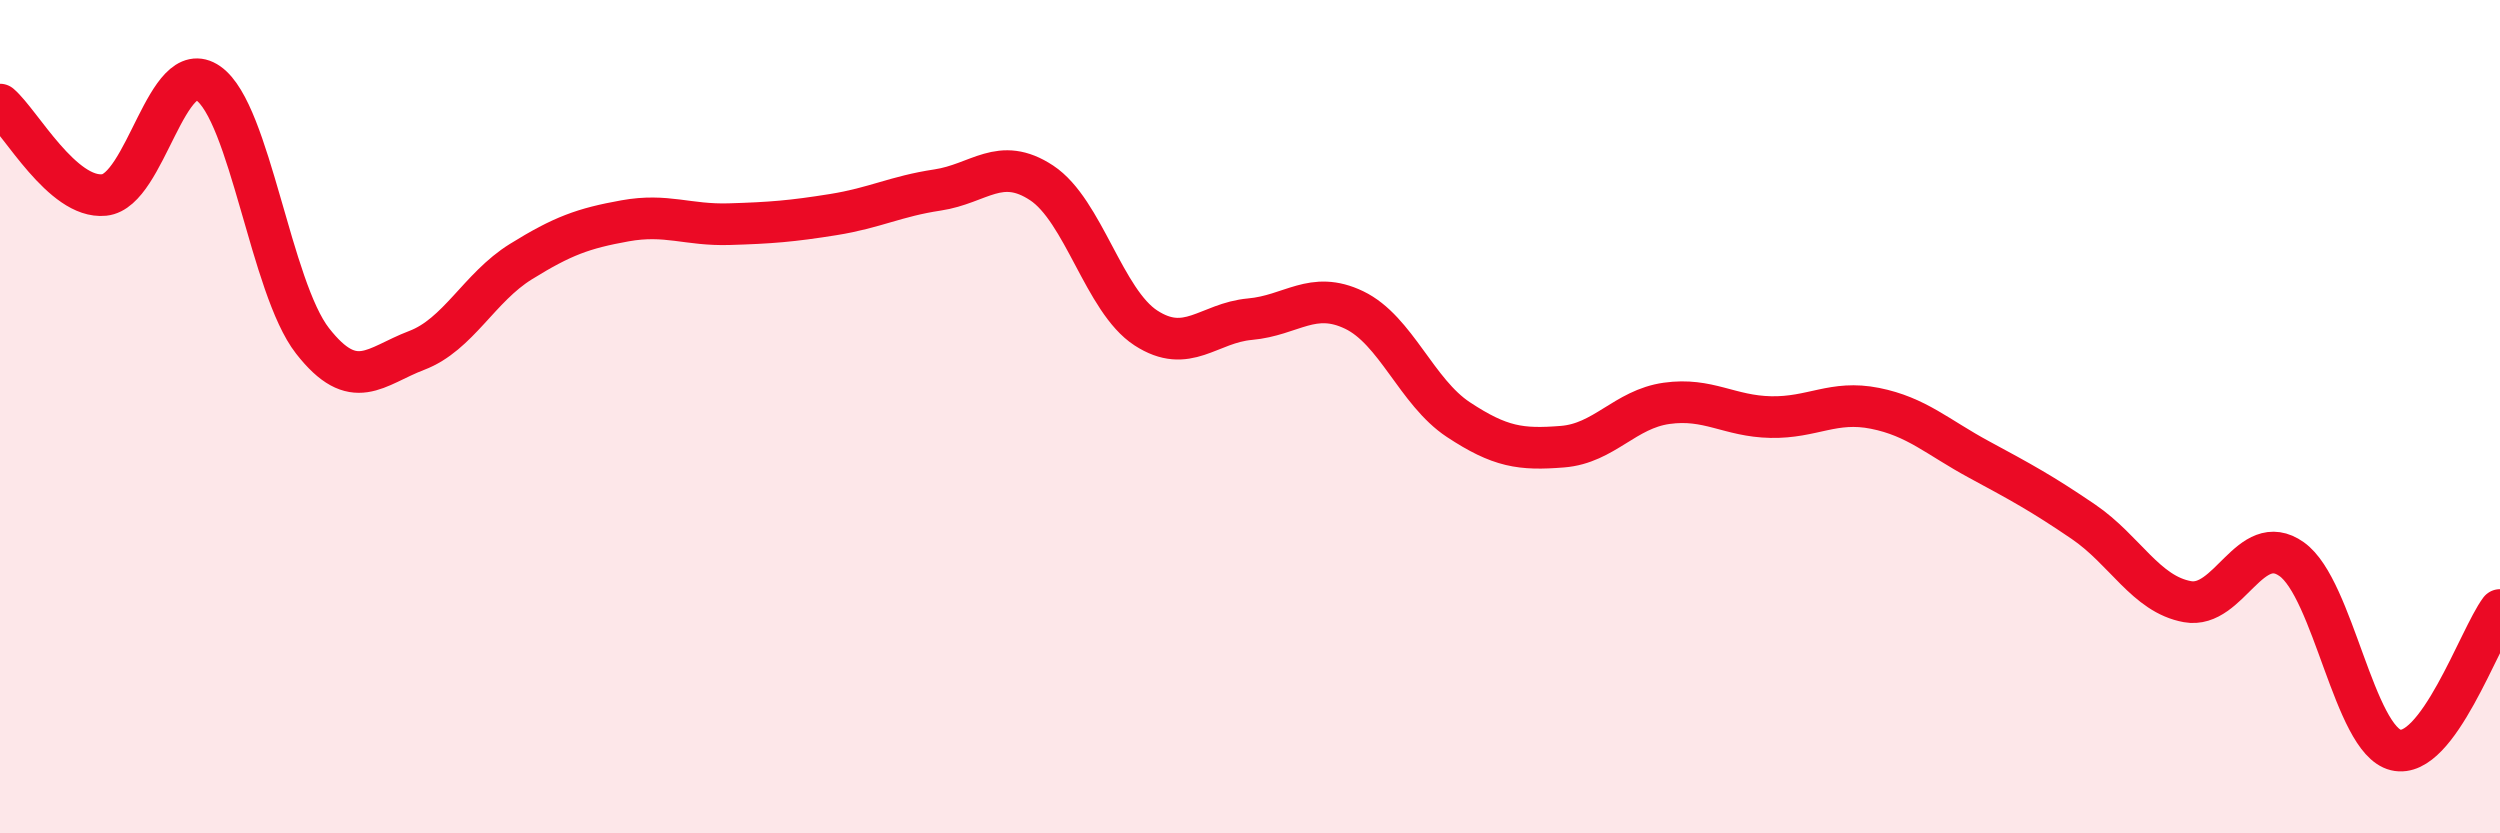 
    <svg width="60" height="20" viewBox="0 0 60 20" xmlns="http://www.w3.org/2000/svg">
      <path
        d="M 0,2.51 C 0.5,2.94 1.5,4.78 2.5,4.68 C 3.5,4.58 4,1.3 5,2 C 6,2.7 6.5,6.9 7.5,8.18 C 8.5,9.46 9,8.79 10,8.41 C 11,8.03 11.5,6.9 12.5,6.28 C 13.5,5.66 14,5.48 15,5.3 C 16,5.12 16.5,5.41 17.5,5.38 C 18.5,5.35 19,5.31 20,5.15 C 21,4.99 21.5,4.71 22.5,4.56 C 23.5,4.41 24,3.73 25,4.39 C 26,5.05 26.5,7.22 27.5,7.87 C 28.5,8.52 29,7.75 30,7.66 C 31,7.57 31.5,6.96 32.5,7.44 C 33.5,7.92 34,9.41 35,10.07 C 36,10.73 36.5,10.8 37.5,10.72 C 38.5,10.64 39,9.82 40,9.68 C 41,9.54 41.5,9.99 42.5,10.01 C 43.5,10.03 44,9.6 45,9.8 C 46,10 46.5,10.49 47.5,11.03 C 48.5,11.57 49,11.84 50,12.52 C 51,13.2 51.5,14.26 52.5,14.44 C 53.5,14.62 54,12.71 55,13.42 C 56,14.13 56.5,17.76 57.5,18 C 58.5,18.24 59.5,15.31 60,14.64L60 20L0 20Z"
        fill="#EB0A25"
        opacity="0.1"
        stroke-linecap="round"
        stroke-linejoin="round"
      />
      <path
        d="M 0,2.51 C 0.5,2.94 1.5,4.78 2.5,4.68 C 3.5,4.58 4,1.3 5,2 C 6,2.7 6.5,6.9 7.5,8.18 C 8.5,9.46 9,8.79 10,8.41 C 11,8.03 11.5,6.9 12.5,6.28 C 13.5,5.66 14,5.48 15,5.3 C 16,5.12 16.5,5.41 17.5,5.38 C 18.5,5.35 19,5.31 20,5.15 C 21,4.99 21.5,4.71 22.5,4.56 C 23.5,4.41 24,3.73 25,4.39 C 26,5.05 26.5,7.22 27.5,7.87 C 28.5,8.52 29,7.75 30,7.66 C 31,7.57 31.5,6.96 32.5,7.44 C 33.5,7.92 34,9.41 35,10.07 C 36,10.73 36.5,10.8 37.5,10.72 C 38.5,10.64 39,9.82 40,9.68 C 41,9.54 41.5,9.99 42.5,10.01 C 43.5,10.03 44,9.6 45,9.8 C 46,10 46.5,10.49 47.5,11.03 C 48.5,11.57 49,11.84 50,12.52 C 51,13.2 51.5,14.26 52.5,14.44 C 53.5,14.62 54,12.71 55,13.42 C 56,14.13 56.5,17.76 57.5,18 C 58.5,18.24 59.5,15.31 60,14.64"
        stroke="#EB0A25"
        stroke-width="1"
        fill="none"
        stroke-linecap="round"
        stroke-linejoin="round"
      />
    </svg>
  
